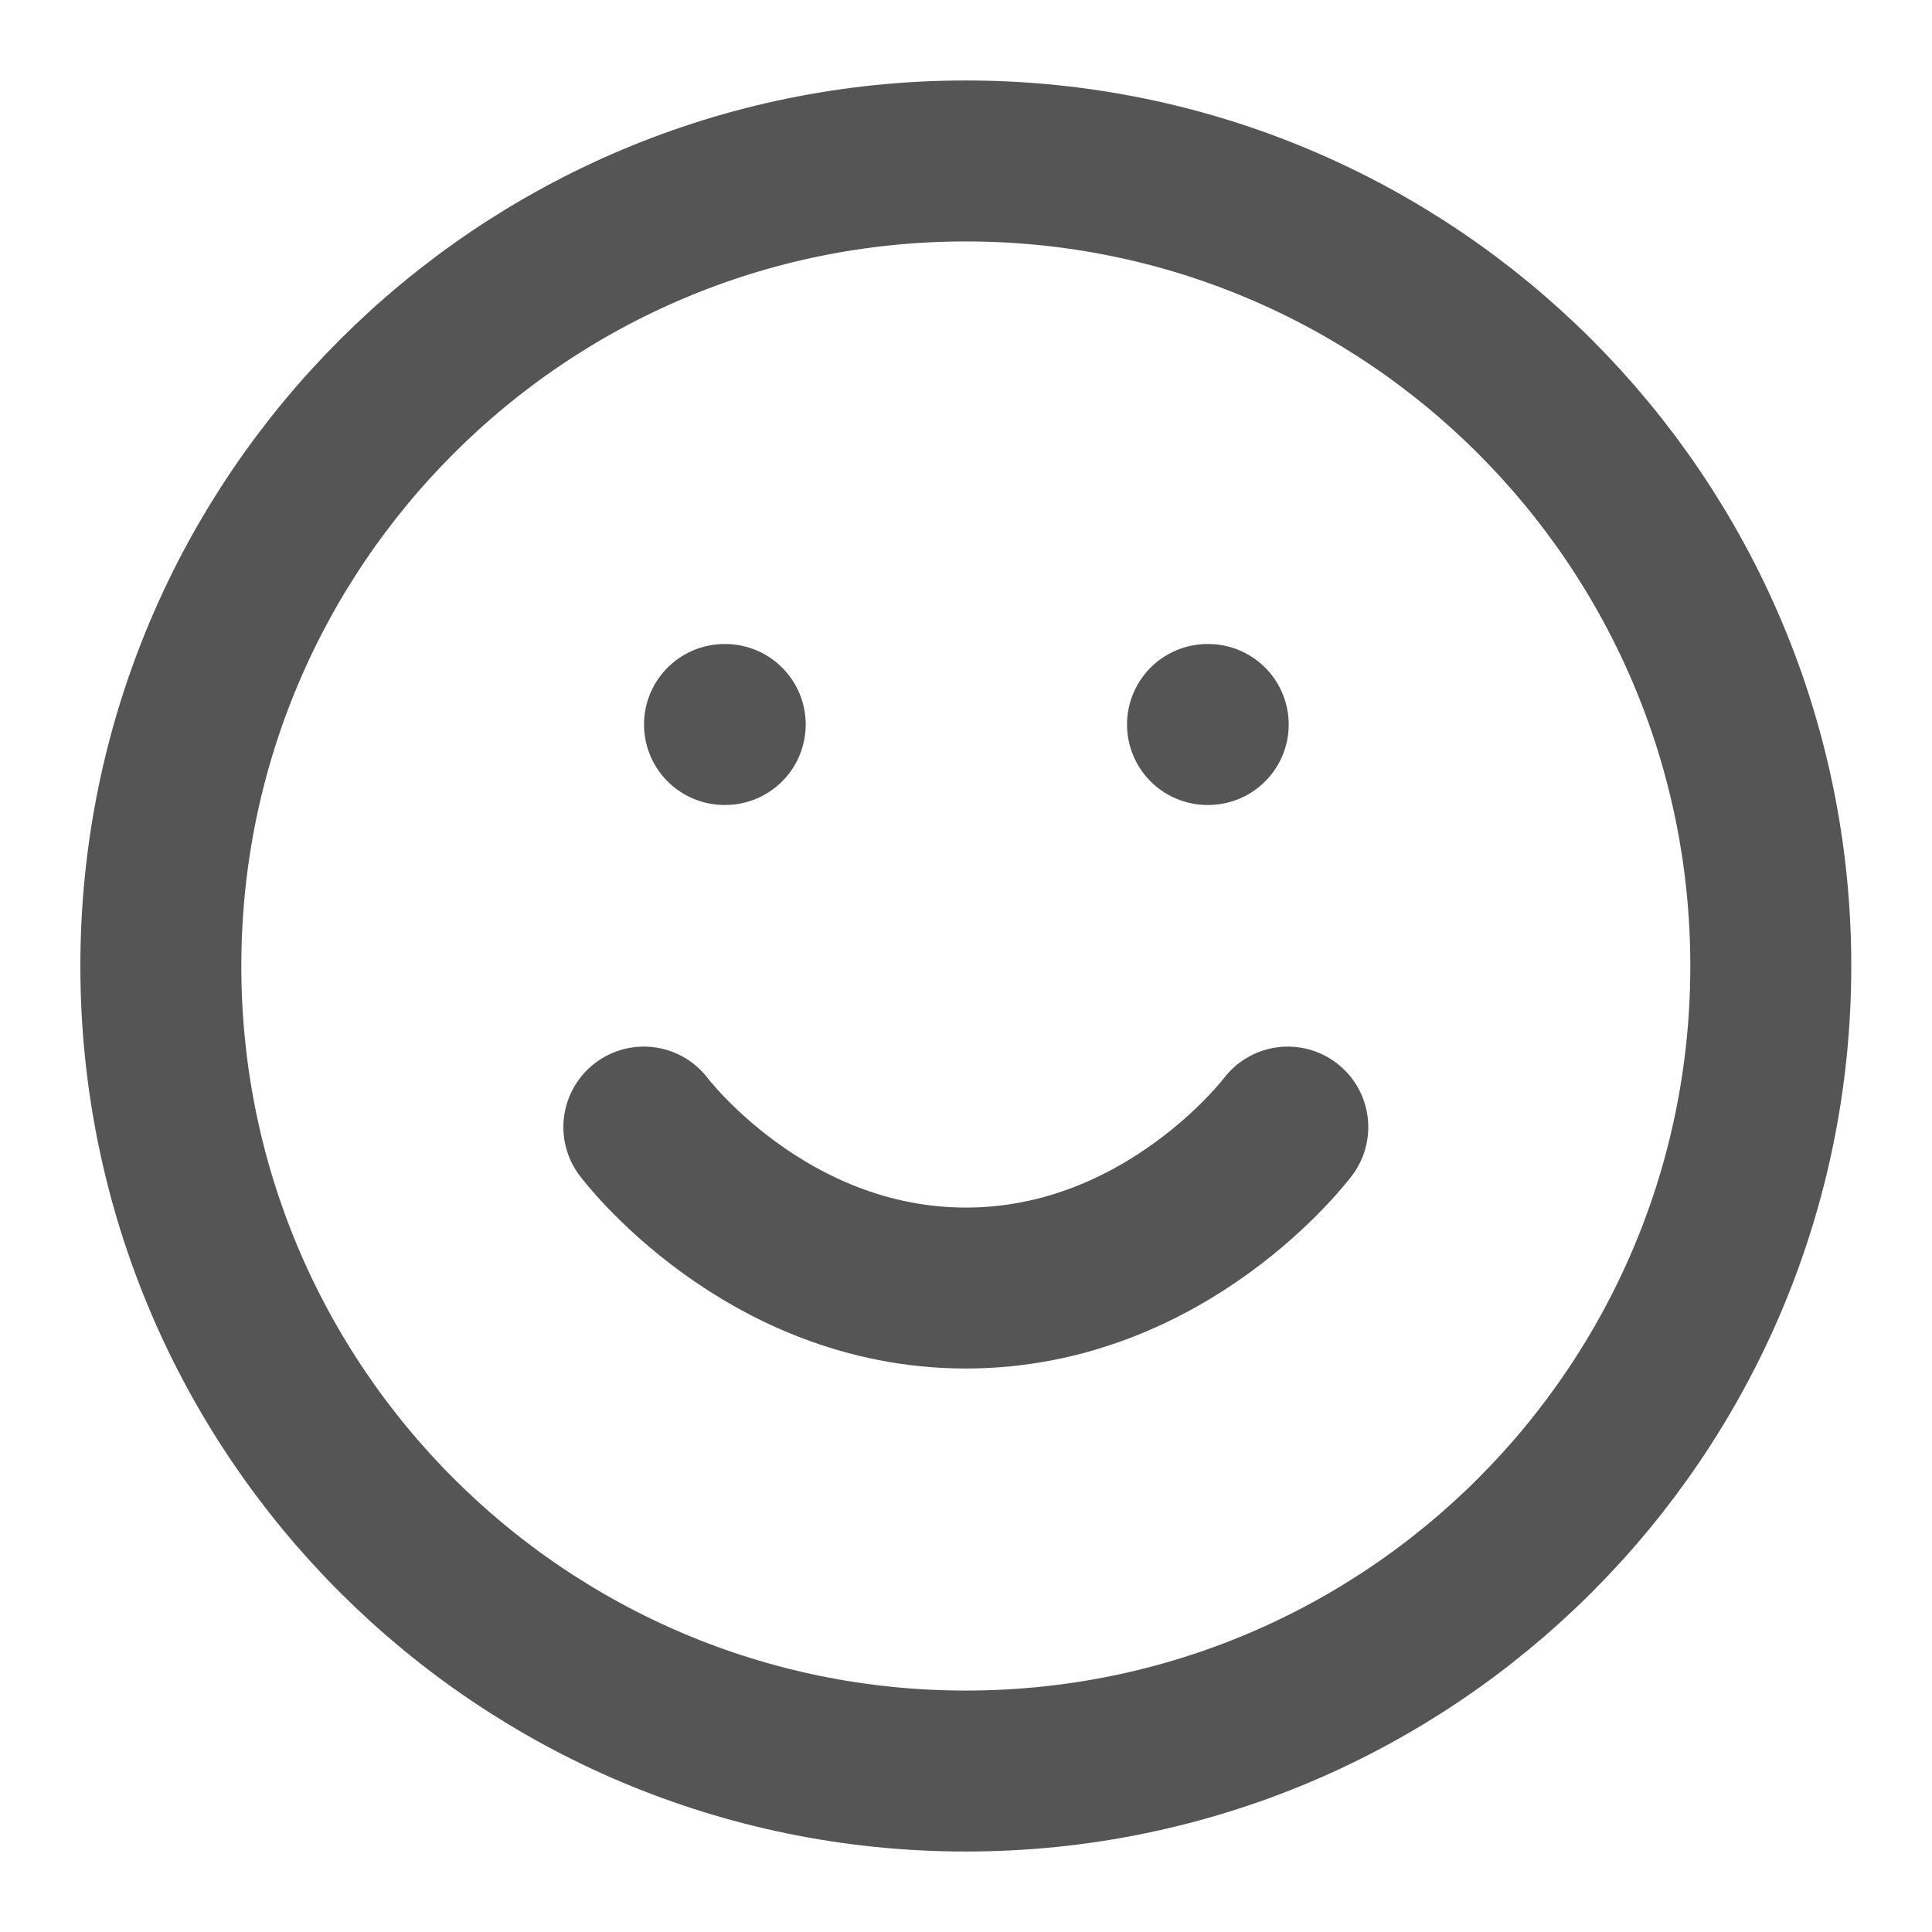 <svg width="16" height="16" viewBox="0 0 16 16" fill="none" xmlns="http://www.w3.org/2000/svg">
<g clip-path="url(#clip0_81_439)">
<path d="M7.999 14.667C11.681 14.667 14.665 11.682 14.665 8C14.665 4.318 11.681 1.333 7.999 1.333C4.317 1.333 1.332 4.318 1.332 8C1.332 11.682 4.317 14.667 7.999 14.667Z" stroke="#555555" stroke-width="1.333" stroke-linecap="round" stroke-linejoin="round"/>
<path d="M5.332 9.334C5.332 9.334 6.332 10.667 7.999 10.667C9.665 10.667 10.665 9.334 10.665 9.334" stroke="#555555" stroke-width="1.333" stroke-linecap="round" stroke-linejoin="round"/>
<path d="M6 6H6.006" stroke="#555555" stroke-width="1.333" stroke-linecap="round" stroke-linejoin="round"/>
<path d="M10 6H10.006" stroke="#555555" stroke-width="1.333" stroke-linecap="round" stroke-linejoin="round"/>
</g>
<defs>
<clipPath id="clip0_81_439">
<rect width="16" height="16" fill="white"/>
</clipPath>
</defs>
</svg>
